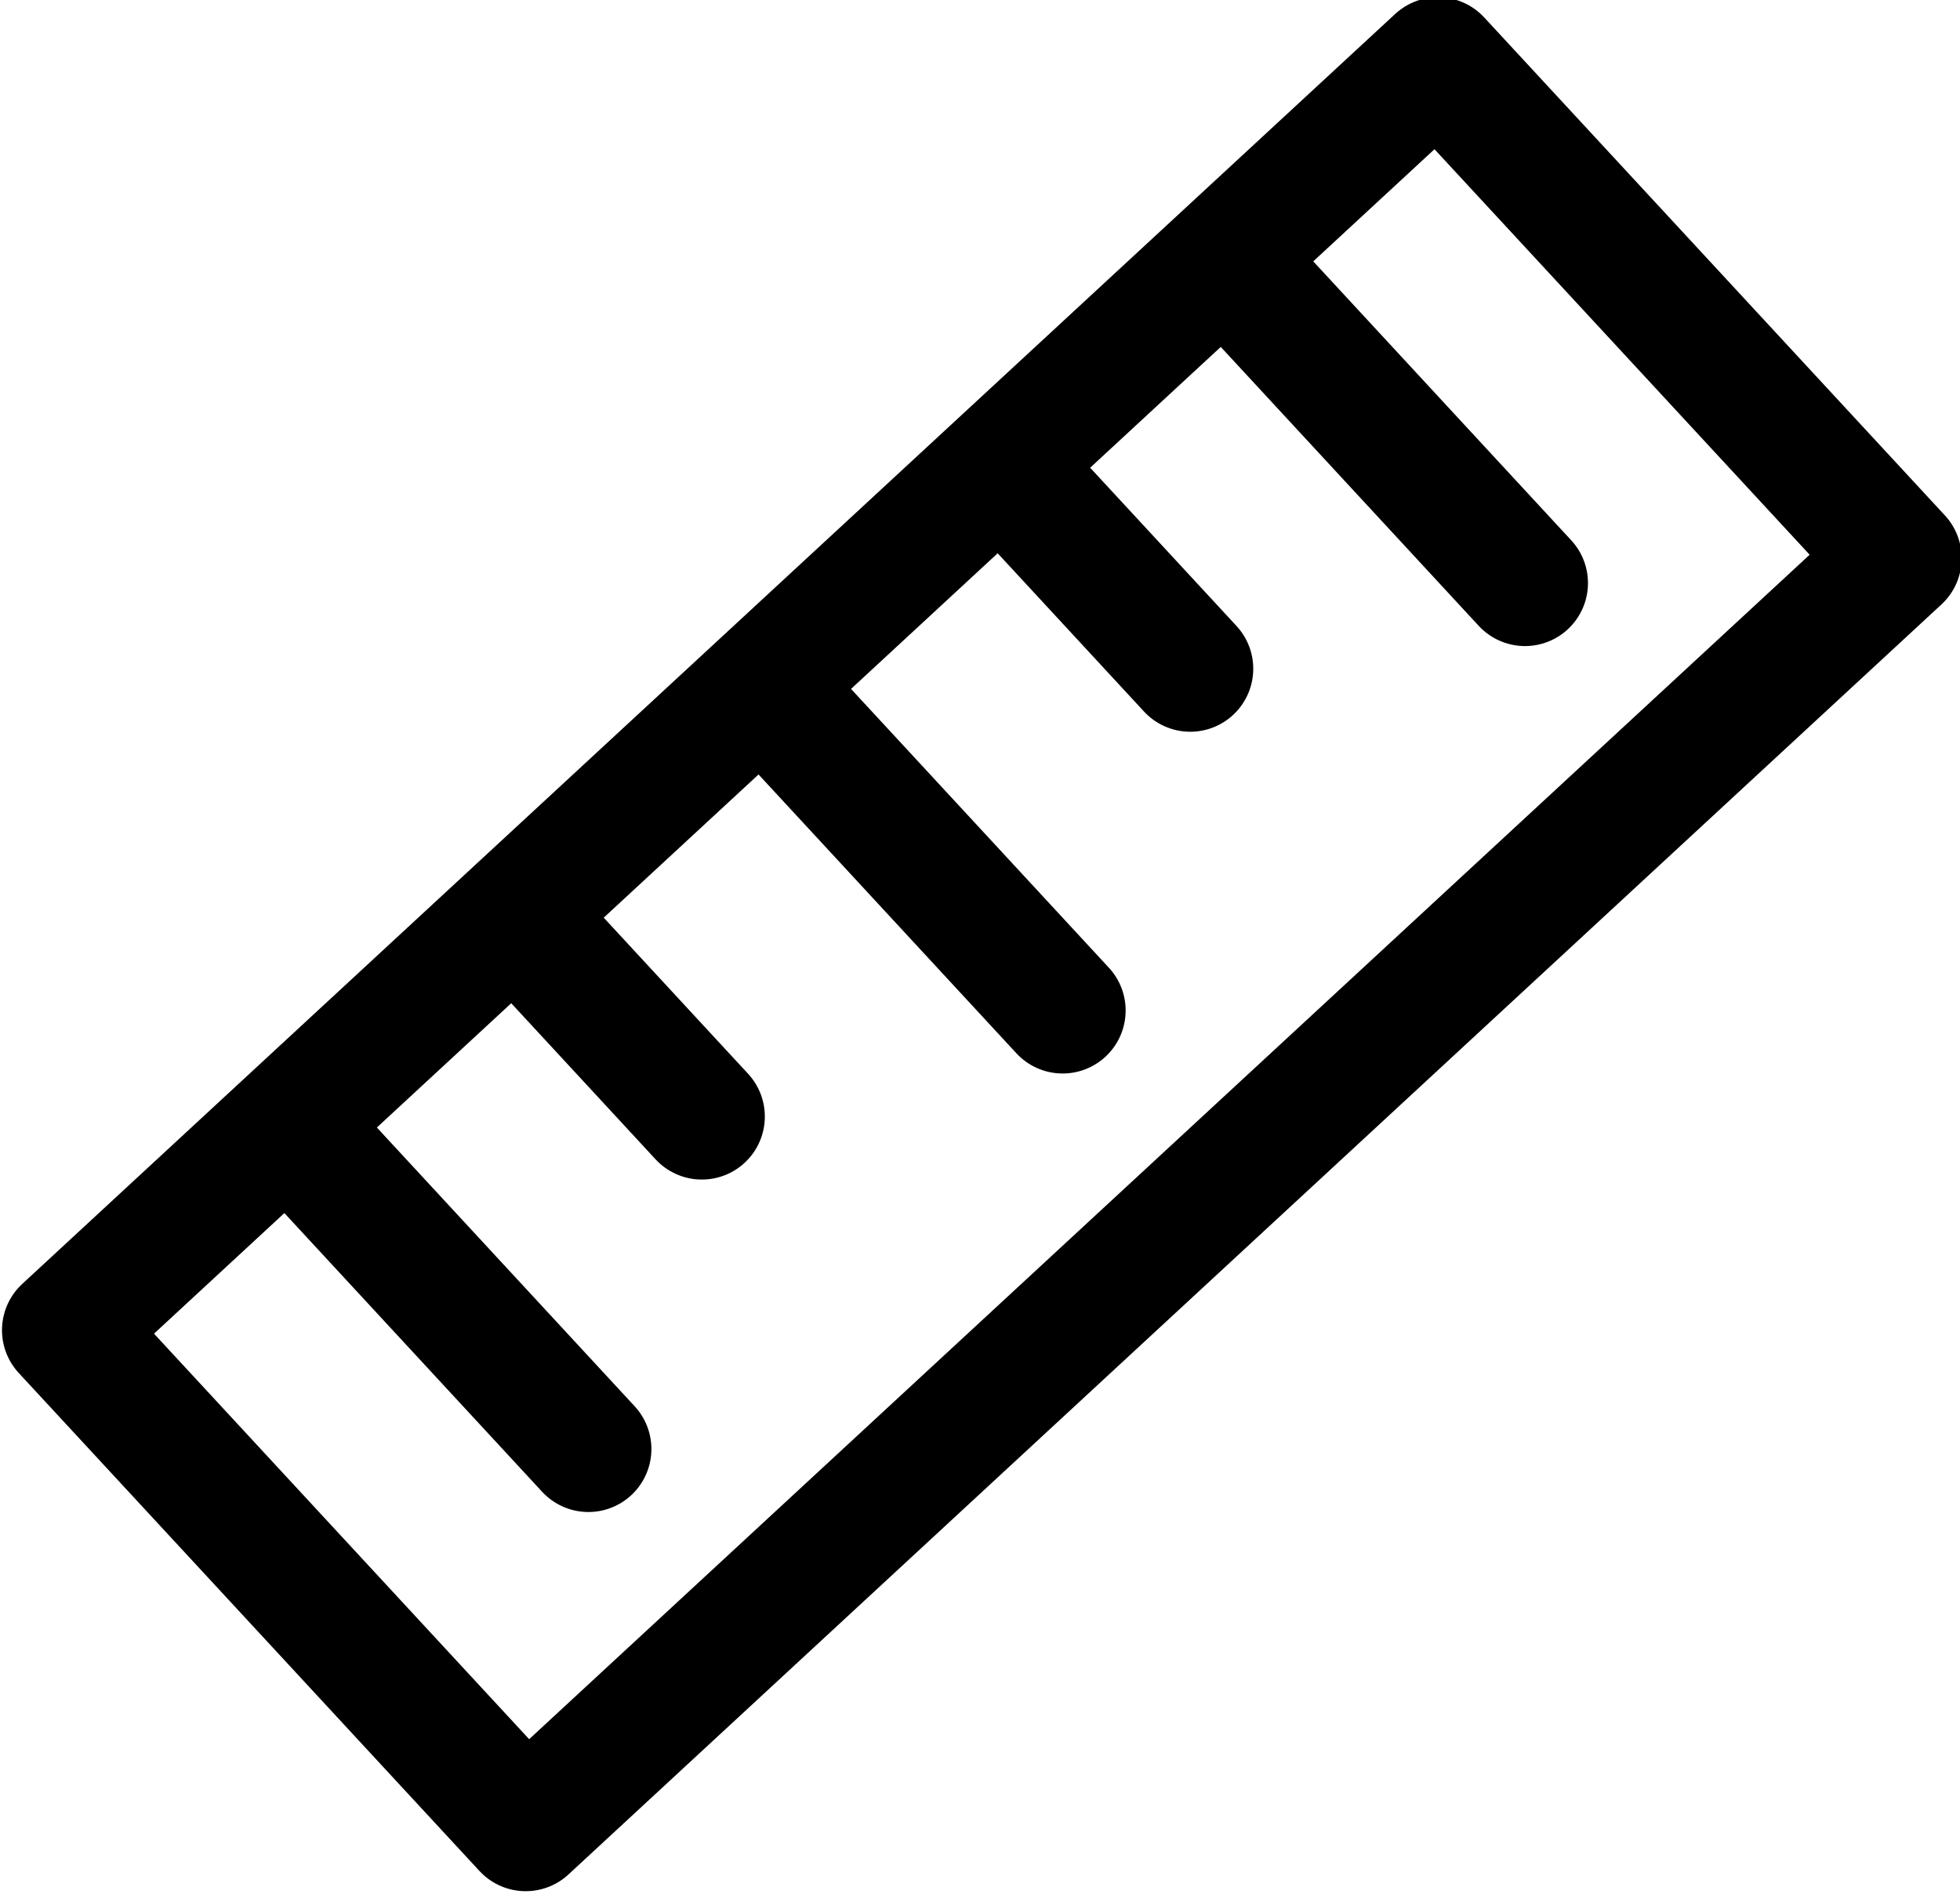 <?xml version="1.0" encoding="UTF-8" standalone="no"?>
<svg
   xmlns:dc="http://purl.org/dc/elements/1.1/"
   xmlns:cc="http://creativecommons.org/ns#"
   xmlns:rdf="http://www.w3.org/1999/02/22-rdf-syntax-ns#"
   xmlns:svg="http://www.w3.org/2000/svg"
   xmlns="http://www.w3.org/2000/svg"
   version="1.1"
   id="svg2"
   viewBox="0 0 62.221 60.13"
   height="16.97mm"
   width="17.56mm">
  <defs
     id="defs4" />
  <g
     transform="translate(-204.373,-426.675)"
     id="layer1">
    <rect
       transform="matrix(0.679,0.734,-0.734,0.679,0,0)"
       y="107.516"
       x="484.445"
       height="59.381"
       width="21.54"
       id="rect4140"
       style="fill:none;fill-opacity:1;stroke:#000000;stroke-width:4;stroke-linecap:round;stroke-linejoin:round;stroke-miterlimit:4;stroke-dasharray:none;stroke-dashoffset:0;stroke-opacity:1" />
    <path
       id="path4148"
       d="m 243.291,434.921 c 3.164,3.422 6.328,6.843 9.493,10.265"
       style="fill:none;fill-rule:evenodd;stroke:#000000;stroke-width:4;stroke-linecap:round;stroke-linejoin:miter;stroke-miterlimit:4;stroke-dasharray:none;stroke-opacity:1" />
    <path
       id="path4148-3-5"
       d="m 236.267,441.535 c 1.964,2.124 3.928,4.247 5.891,6.371"
       style="fill:none;fill-rule:evenodd;stroke:#000000;stroke-width:4;stroke-linecap:round;stroke-linejoin:miter;stroke-miterlimit:4;stroke-dasharray:none;stroke-opacity:1" />
    <path
       id="path4148-3"
       d="m 228.614,448.491 c 3.164,3.422 6.328,6.843 9.493,10.265"
       style="fill:none;fill-rule:evenodd;stroke:#000000;stroke-width:4;stroke-linecap:round;stroke-linejoin:miter;stroke-miterlimit:4;stroke-dasharray:none;stroke-opacity:1" />
    <path
       id="path4148-3-5-5"
       d="m 220.762,455.752 c 1.964,2.124 3.928,4.247 5.891,6.371"
       style="fill:none;fill-rule:evenodd;stroke:#000000;stroke-width:4;stroke-linecap:round;stroke-linejoin:miter;stroke-miterlimit:4;stroke-dasharray:none;stroke-opacity:1" />
    <path
       id="path4148-6"
       d="m 213.559,462.413 c 3.164,3.422 6.328,6.843 9.493,10.265"
       style="fill:none;fill-rule:evenodd;stroke:#000000;stroke-width:4;stroke-linecap:round;stroke-linejoin:miter;stroke-miterlimit:4;stroke-dasharray:none;stroke-opacity:1" />
  </g>
</svg>
